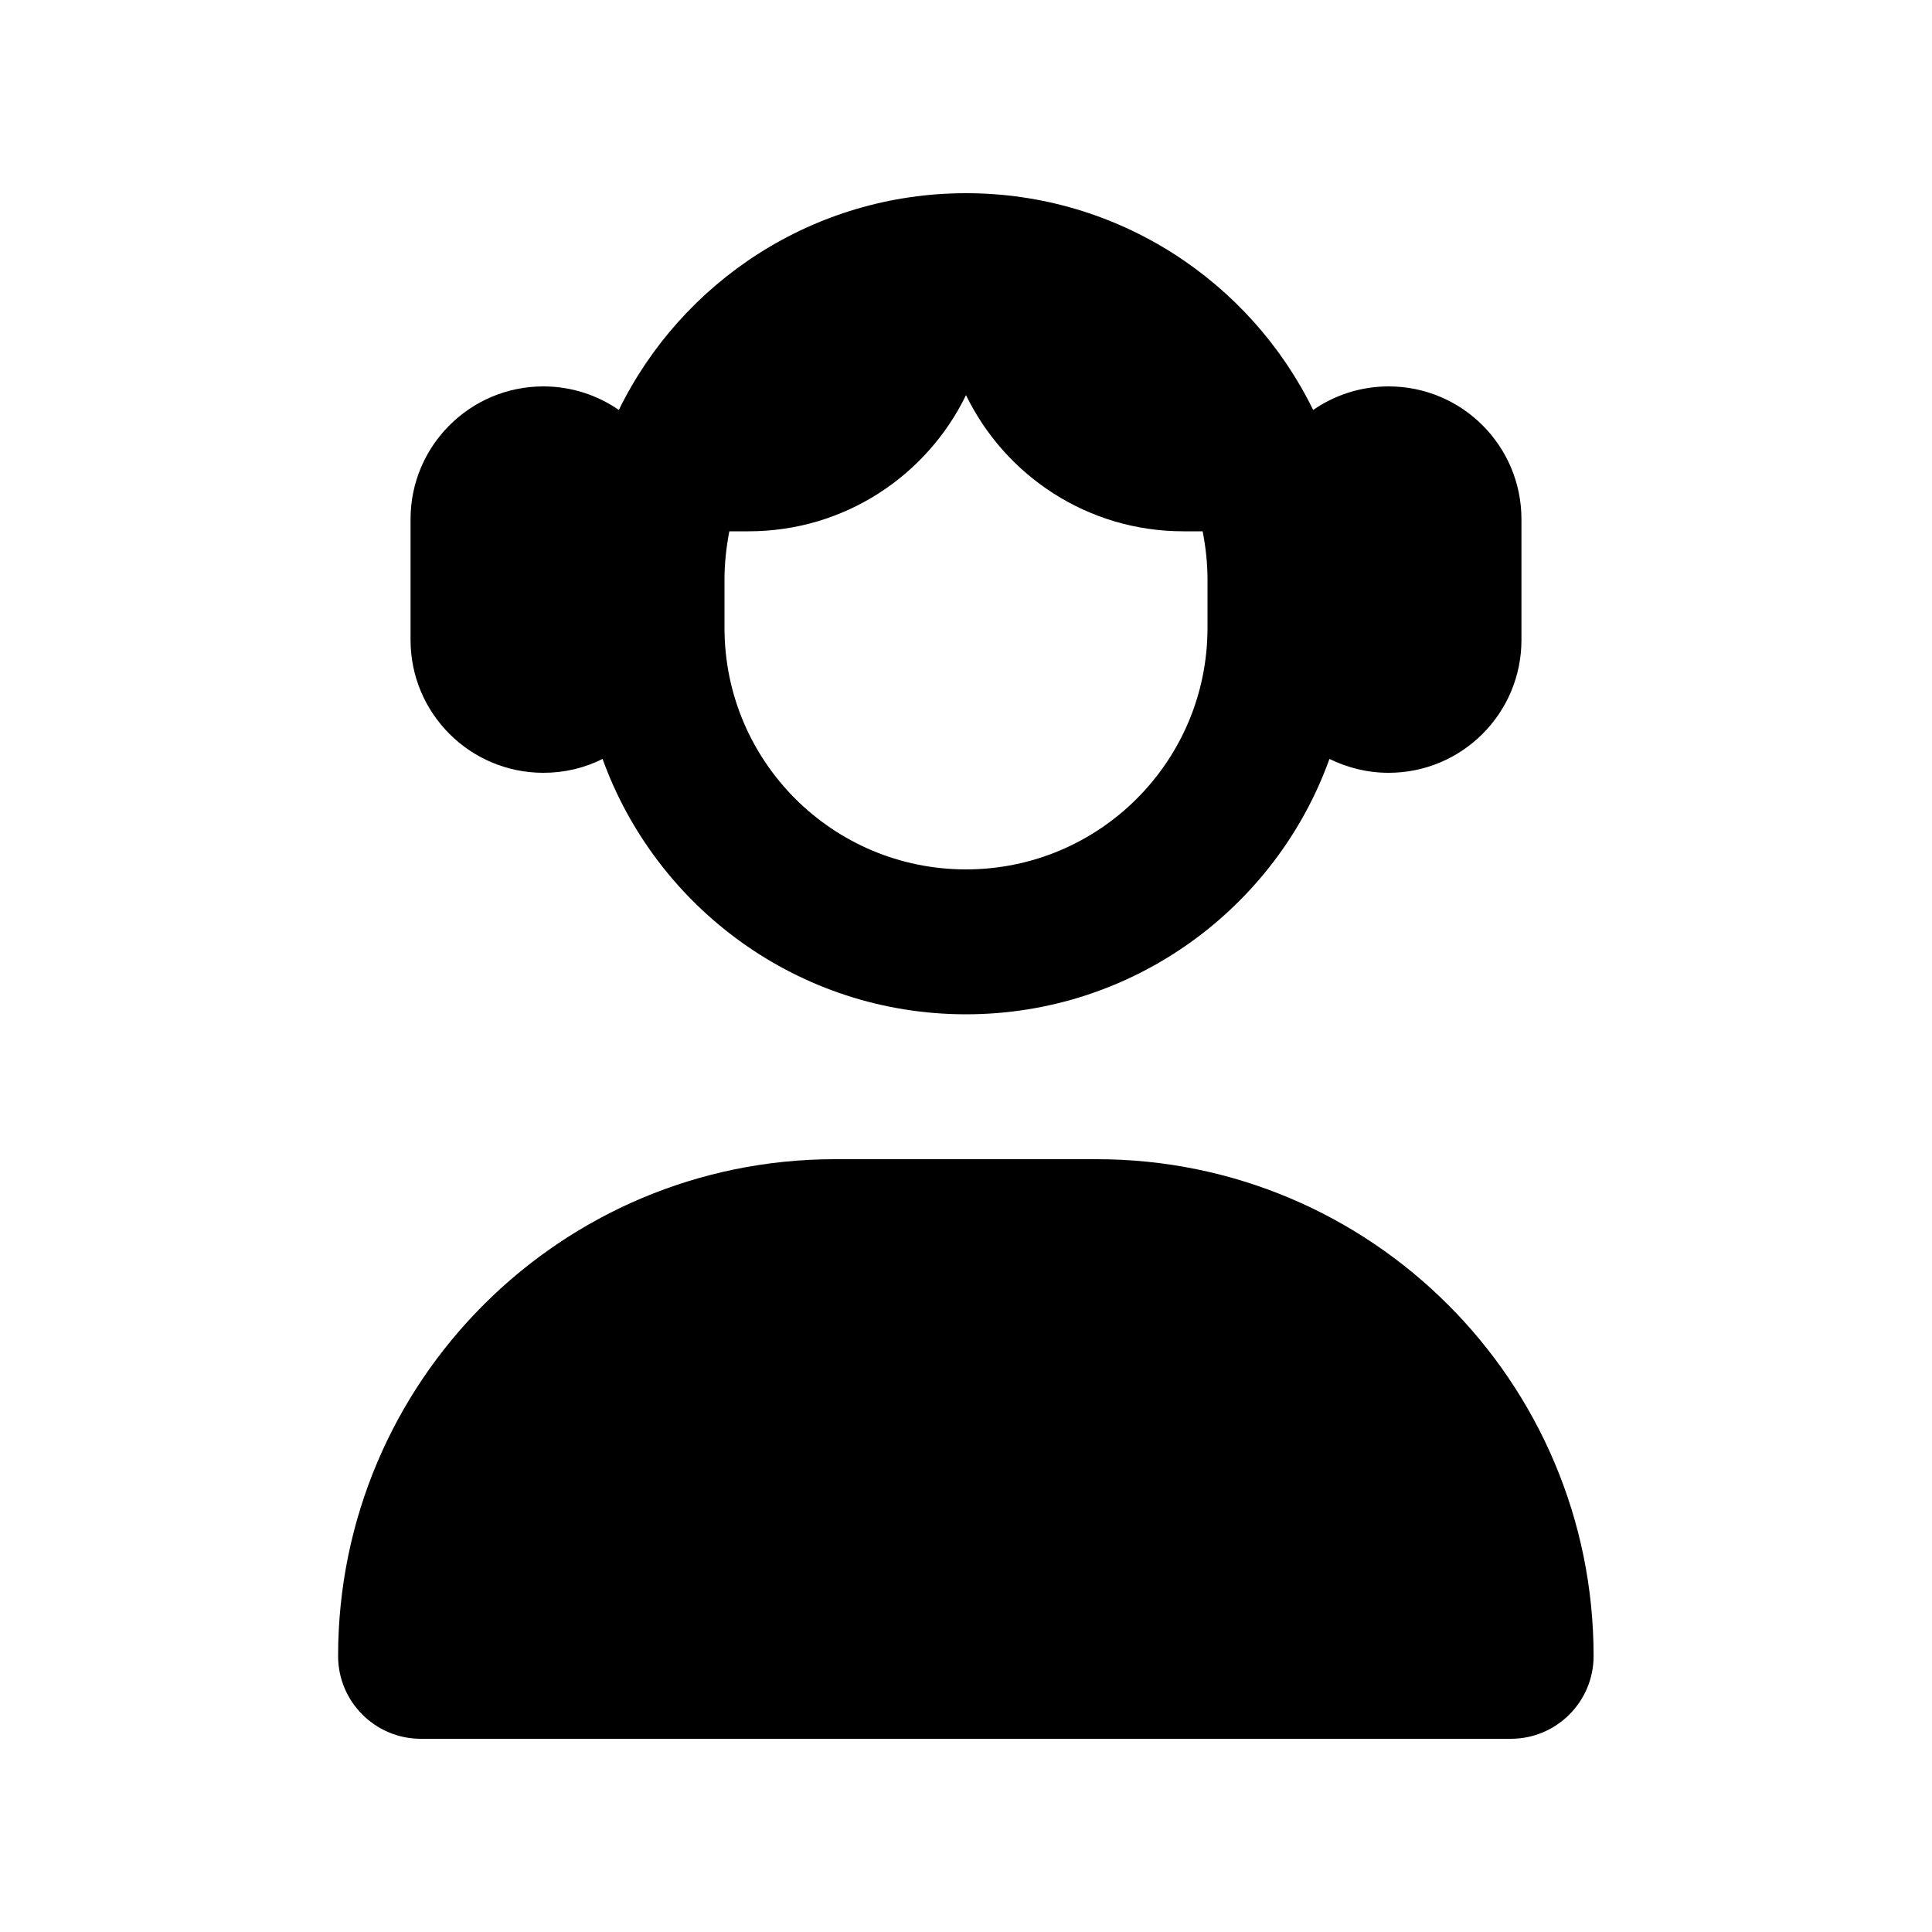 <svg xmlns="http://www.w3.org/2000/svg" viewBox="0 0 640 640"><!--! Font Awesome Pro 7.1.0 by @fontawesome - https://fontawesome.com License - https://fontawesome.com/license (Commercial License) Copyright 2025 Fonticons, Inc. --><path fill="currentColor" d="M400 192L400 208C400 252.2 364.2 288 320 288C275.8 288 240 252.2 240 208L240 192C240 186.5 240.6 181.2 241.6 176L248 176C279.7 176 307 157.6 320 130.9C333 157.6 360.3 176 392 176L398.4 176C399.4 181.2 400 186.5 400 192zM180 256C187 256 193.7 254.4 199.6 251.4C217.4 300.7 264.6 336 320 336C375.4 336 422.7 300.7 440.4 251.4C446.3 254.3 452.9 256 460 256C484.3 256 504 236.3 504 212L504 172C504 147.7 484.3 128 460 128C450.7 128 442.1 130.9 435 135.8C414.2 93.3 370.5 64 320 64C269.5 64 225.8 93.3 205 135.8C197.9 130.9 189.3 128 180 128C155.7 128 136 147.7 136 172L136 212C136 236.3 155.7 256 180 256zM276.6 384C185.7 384 112 457.7 112 548.6C112 563.7 124.3 576 139.4 576L500.5 576C515.6 576 527.9 563.7 527.9 548.6C527.9 457.7 454.2 384 363.3 384L276.4 384z"/></svg>